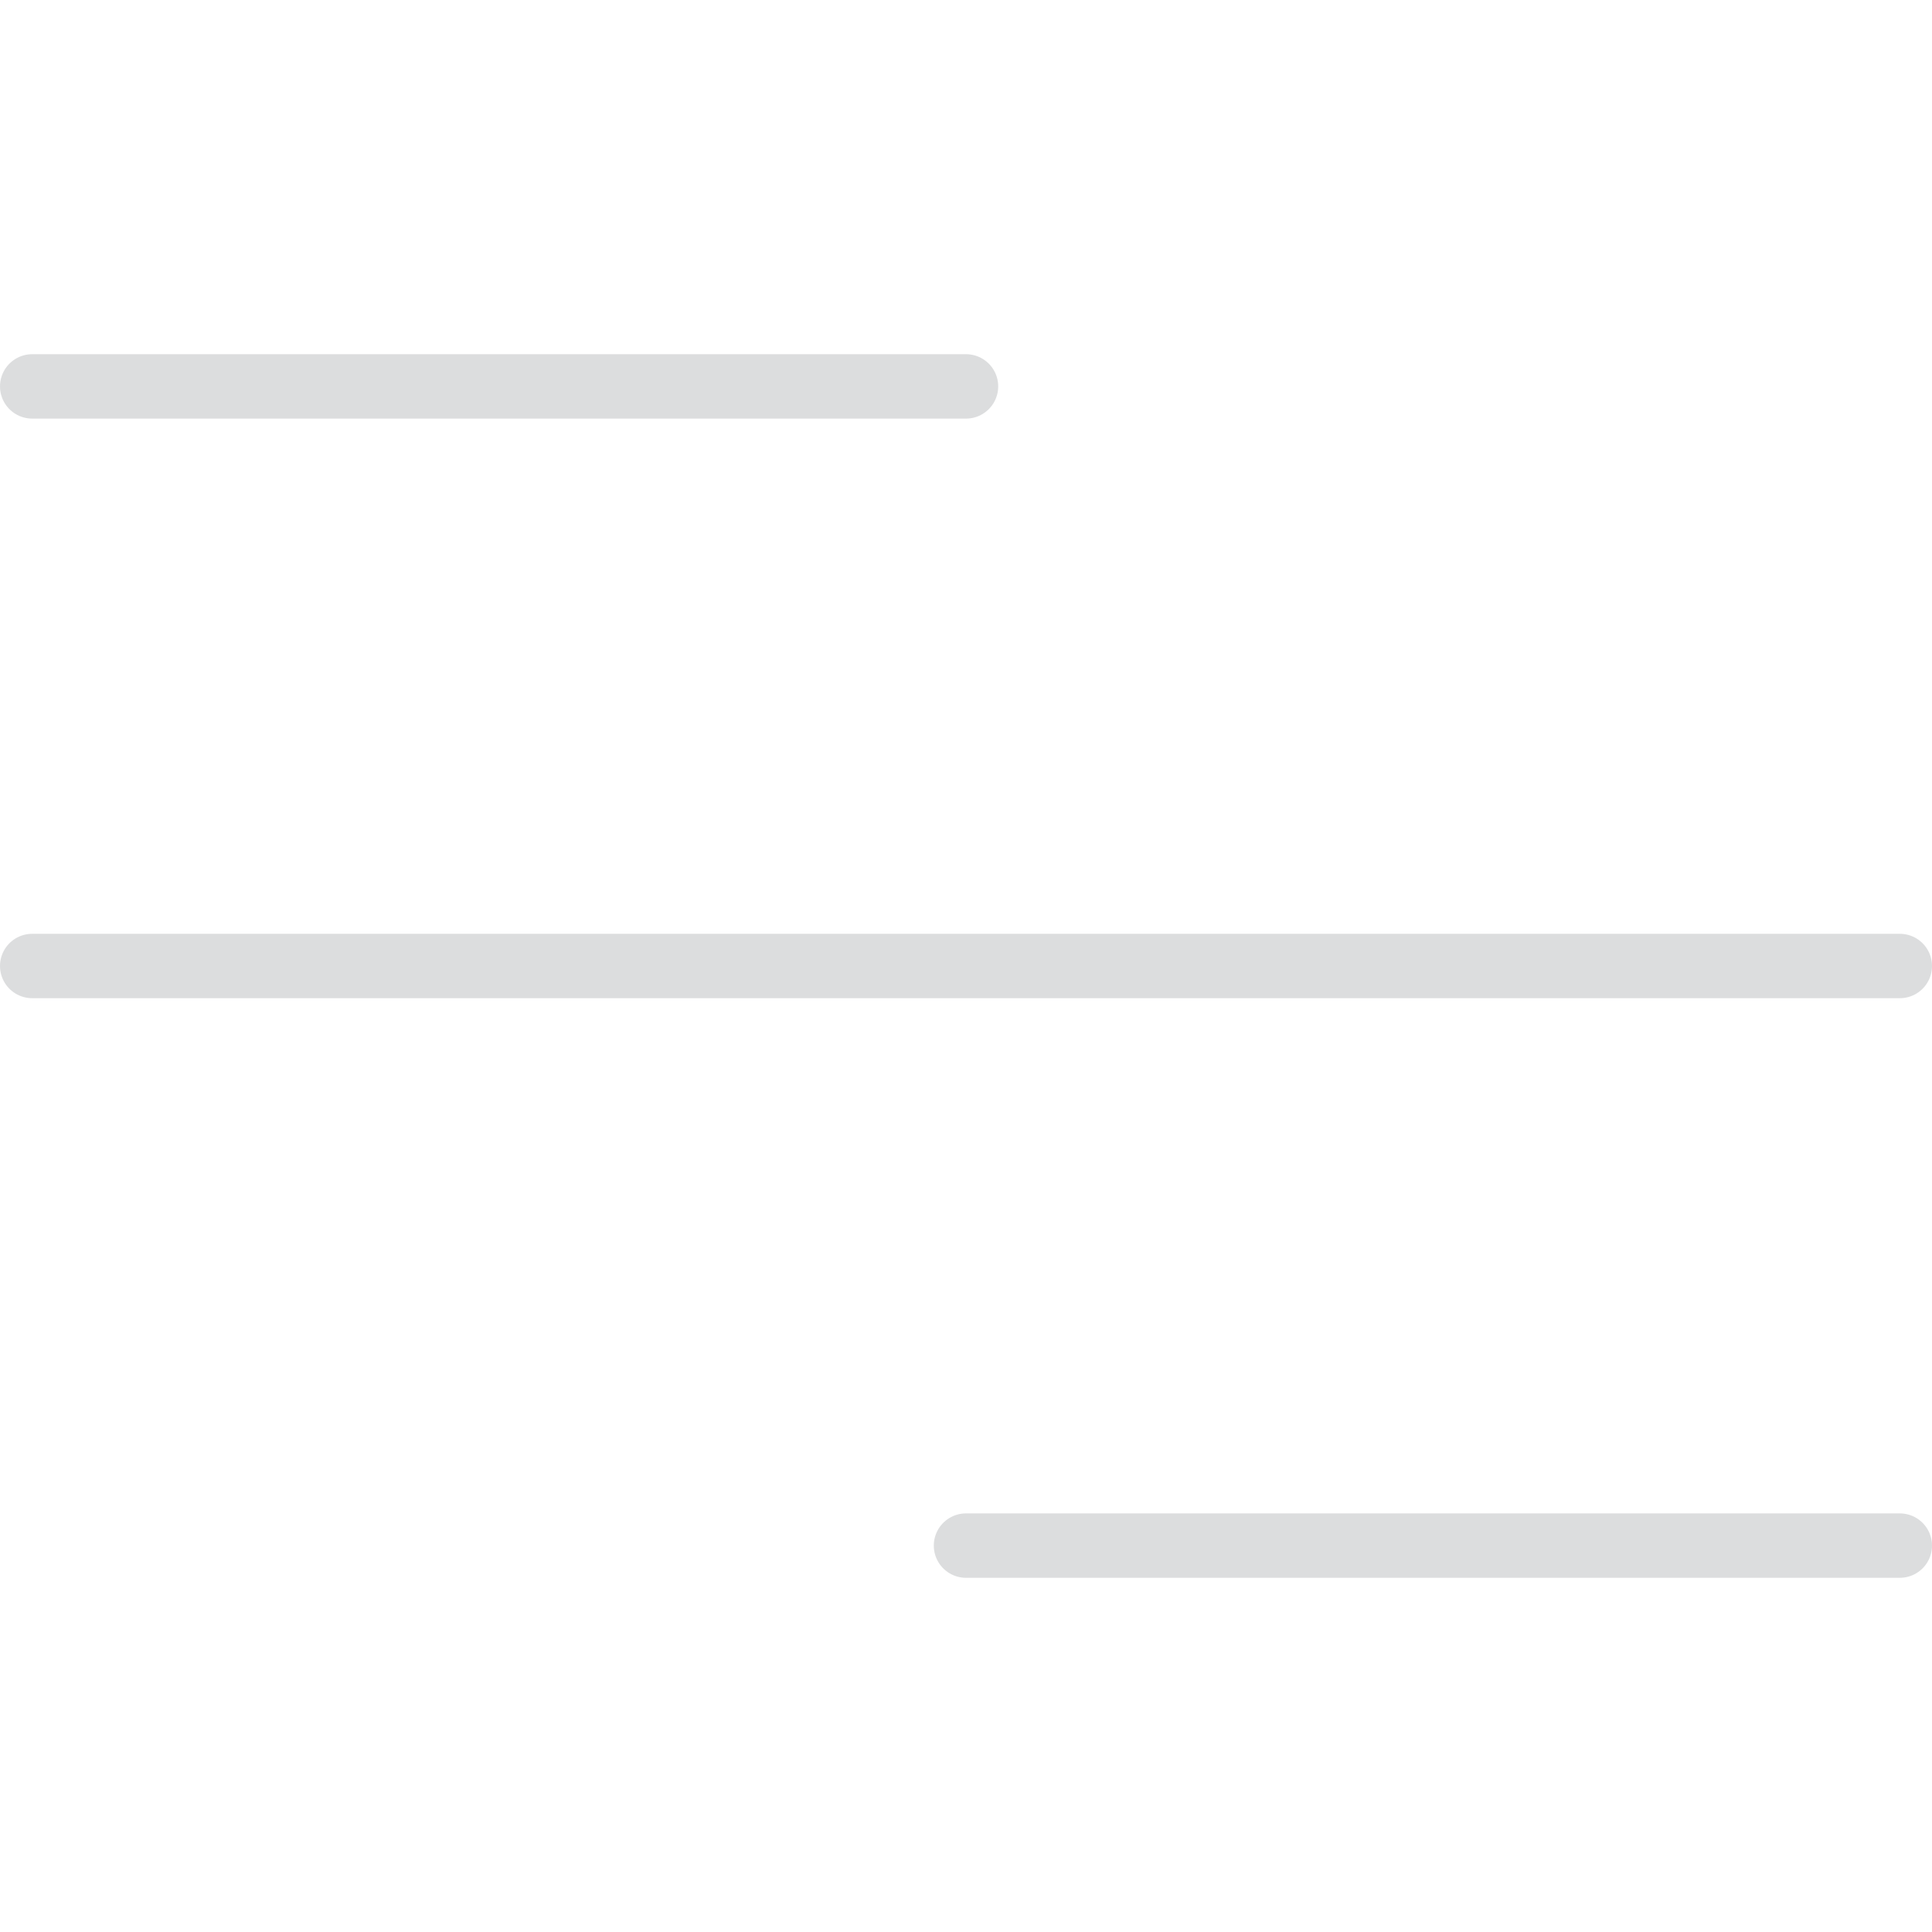 <svg width="60" height="60" viewBox="0 0 60 60" fill="none" xmlns="http://www.w3.org/2000/svg">
<path d="M1 12H30" stroke="#DCDDDE" stroke-width="2" stroke-linecap="round"/>
<path d="M1 30H59" stroke="#DCDDDE" stroke-width="2" stroke-linecap="round"/>
<path d="M30 48L59 48" stroke="#DCDDDE" stroke-width="2" stroke-linecap="round"/>
</svg>
